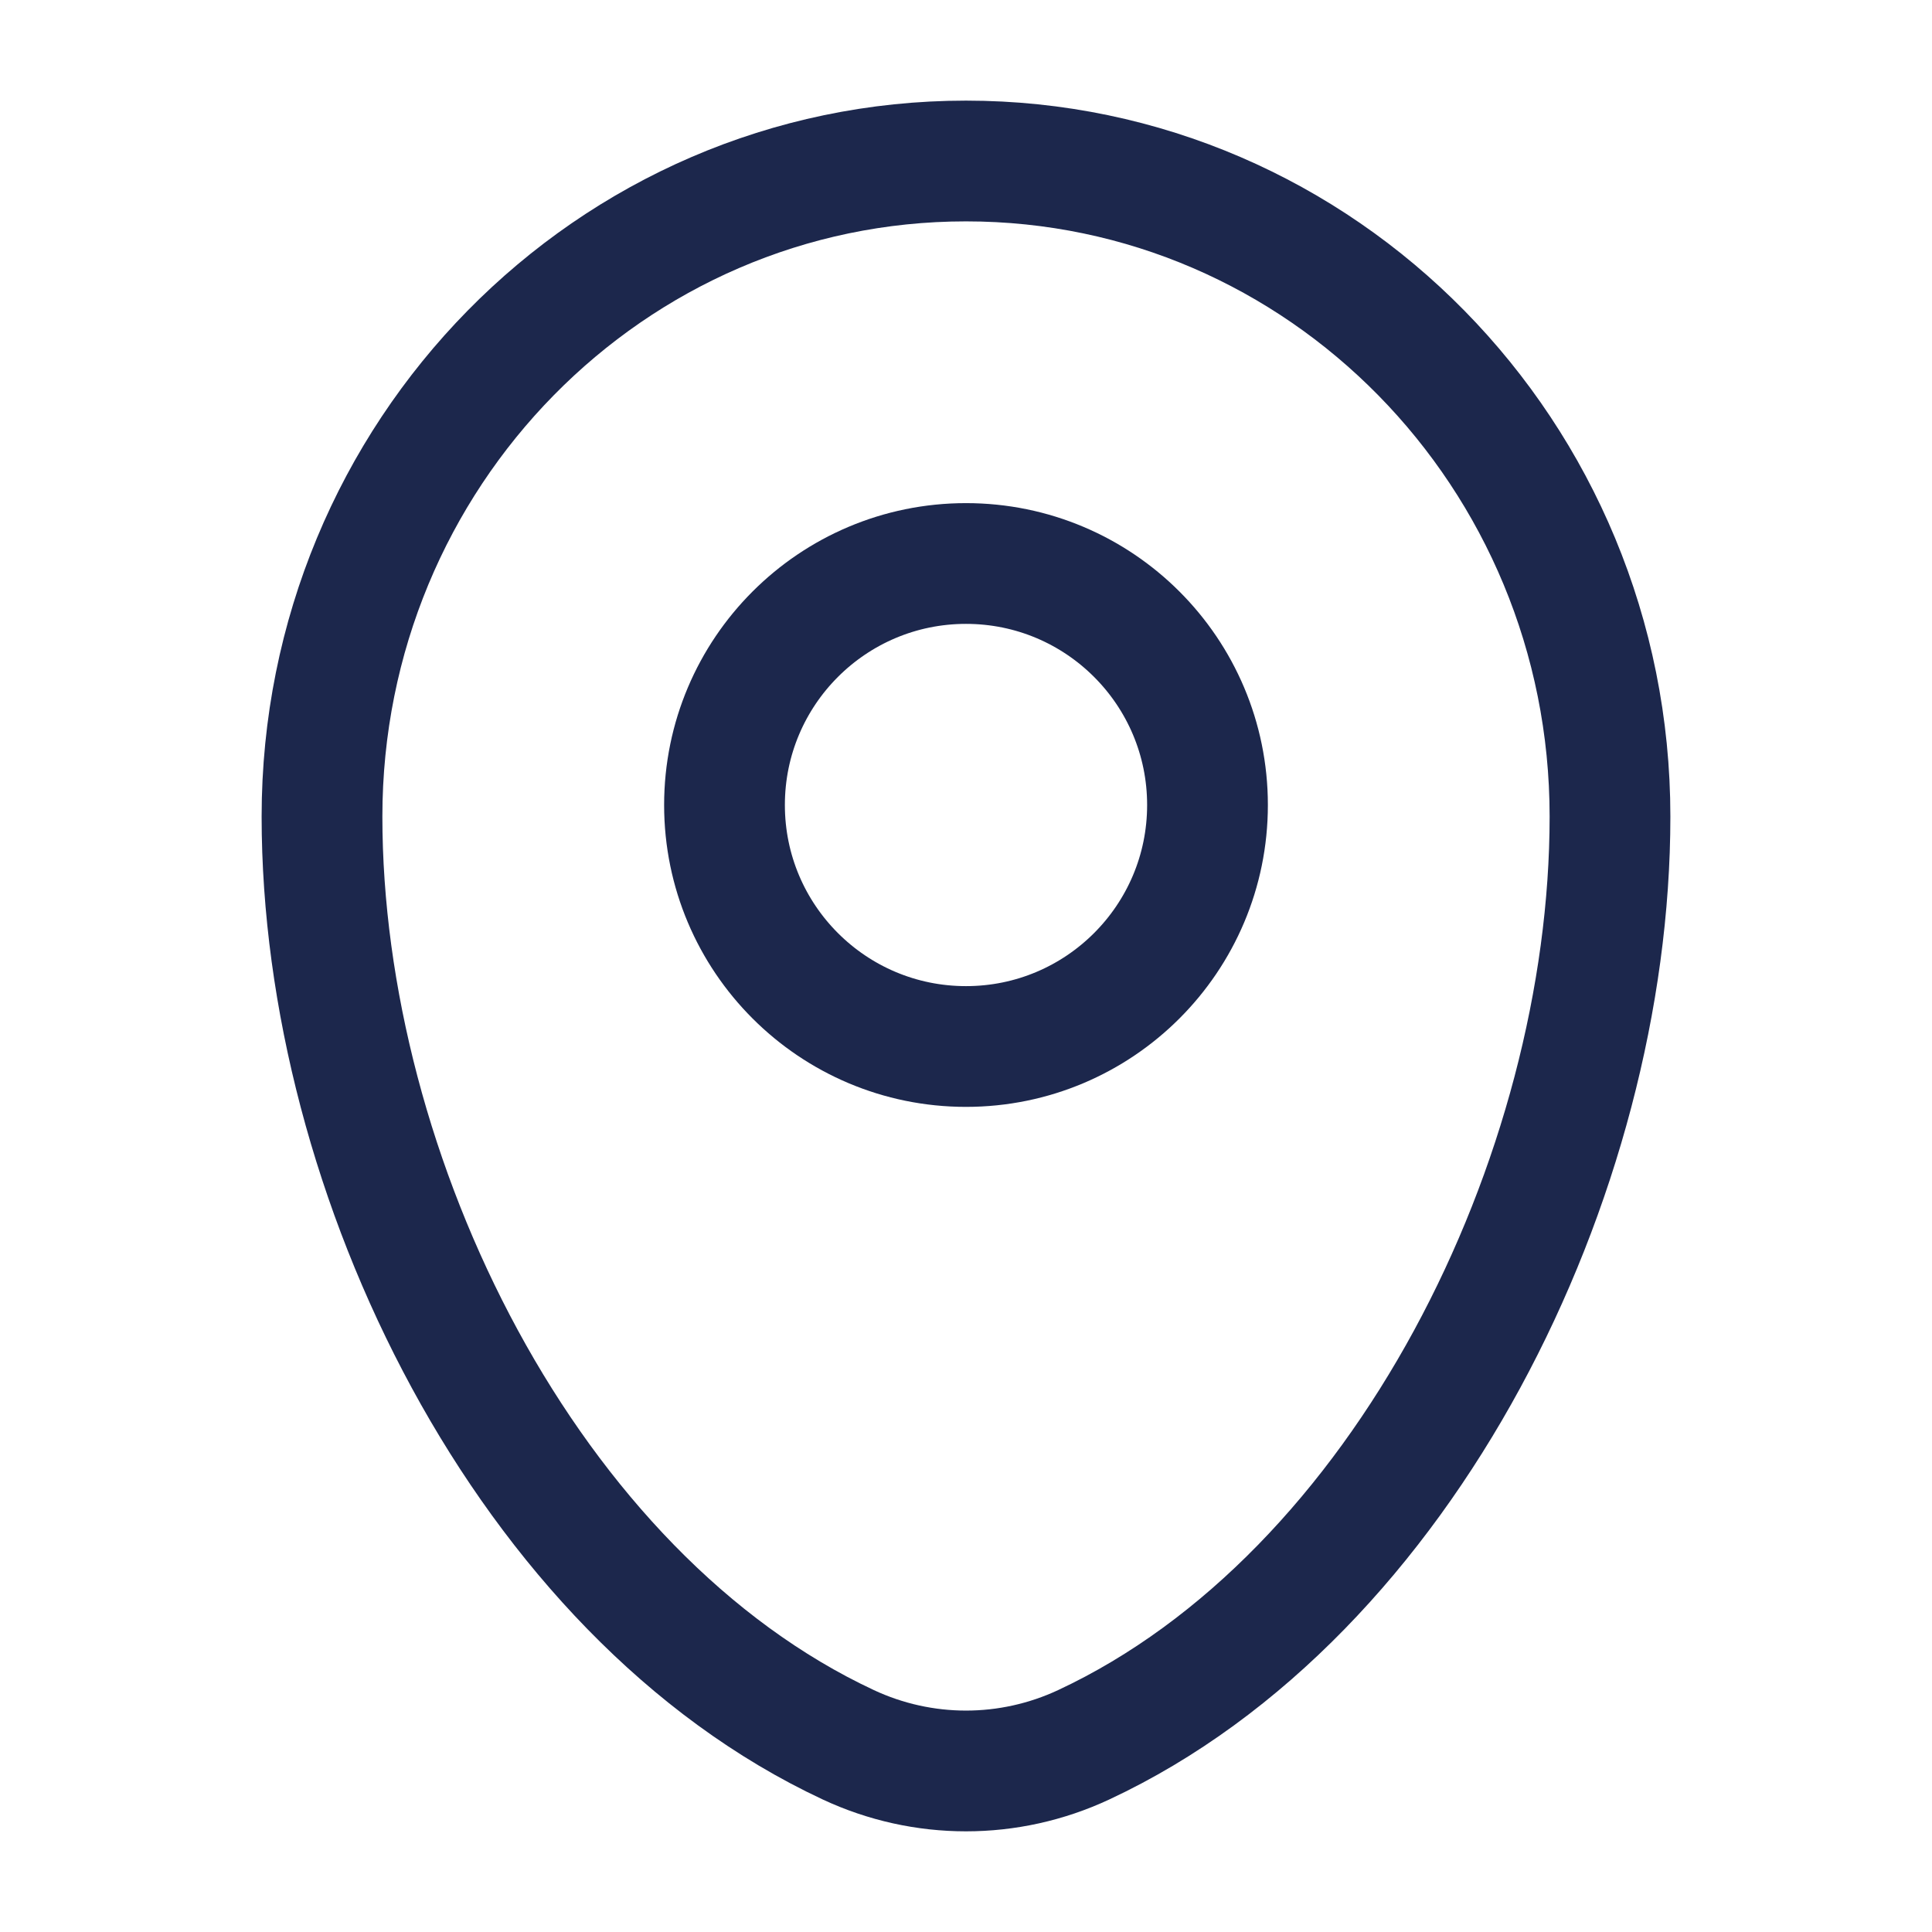 <svg xmlns="http://www.w3.org/2000/svg" width="800px" height="800px" viewBox="0 0 24 24" fill="none"><path d="M4 10.143C4 5.646 7.582 2 12 2C16.418 2 20 5.646 20 10.143C20 14.605 17.447 19.812 13.463 21.674C12.534 22.108 11.466 22.108 10.537 21.674C6.553 19.812 4 14.605 4 10.143Z" stroke="#1C274C" stroke-width="1.5"></path><circle cx="12" cy="10" r="3" stroke="#1C274C" stroke-width="1.5"></circle></svg>